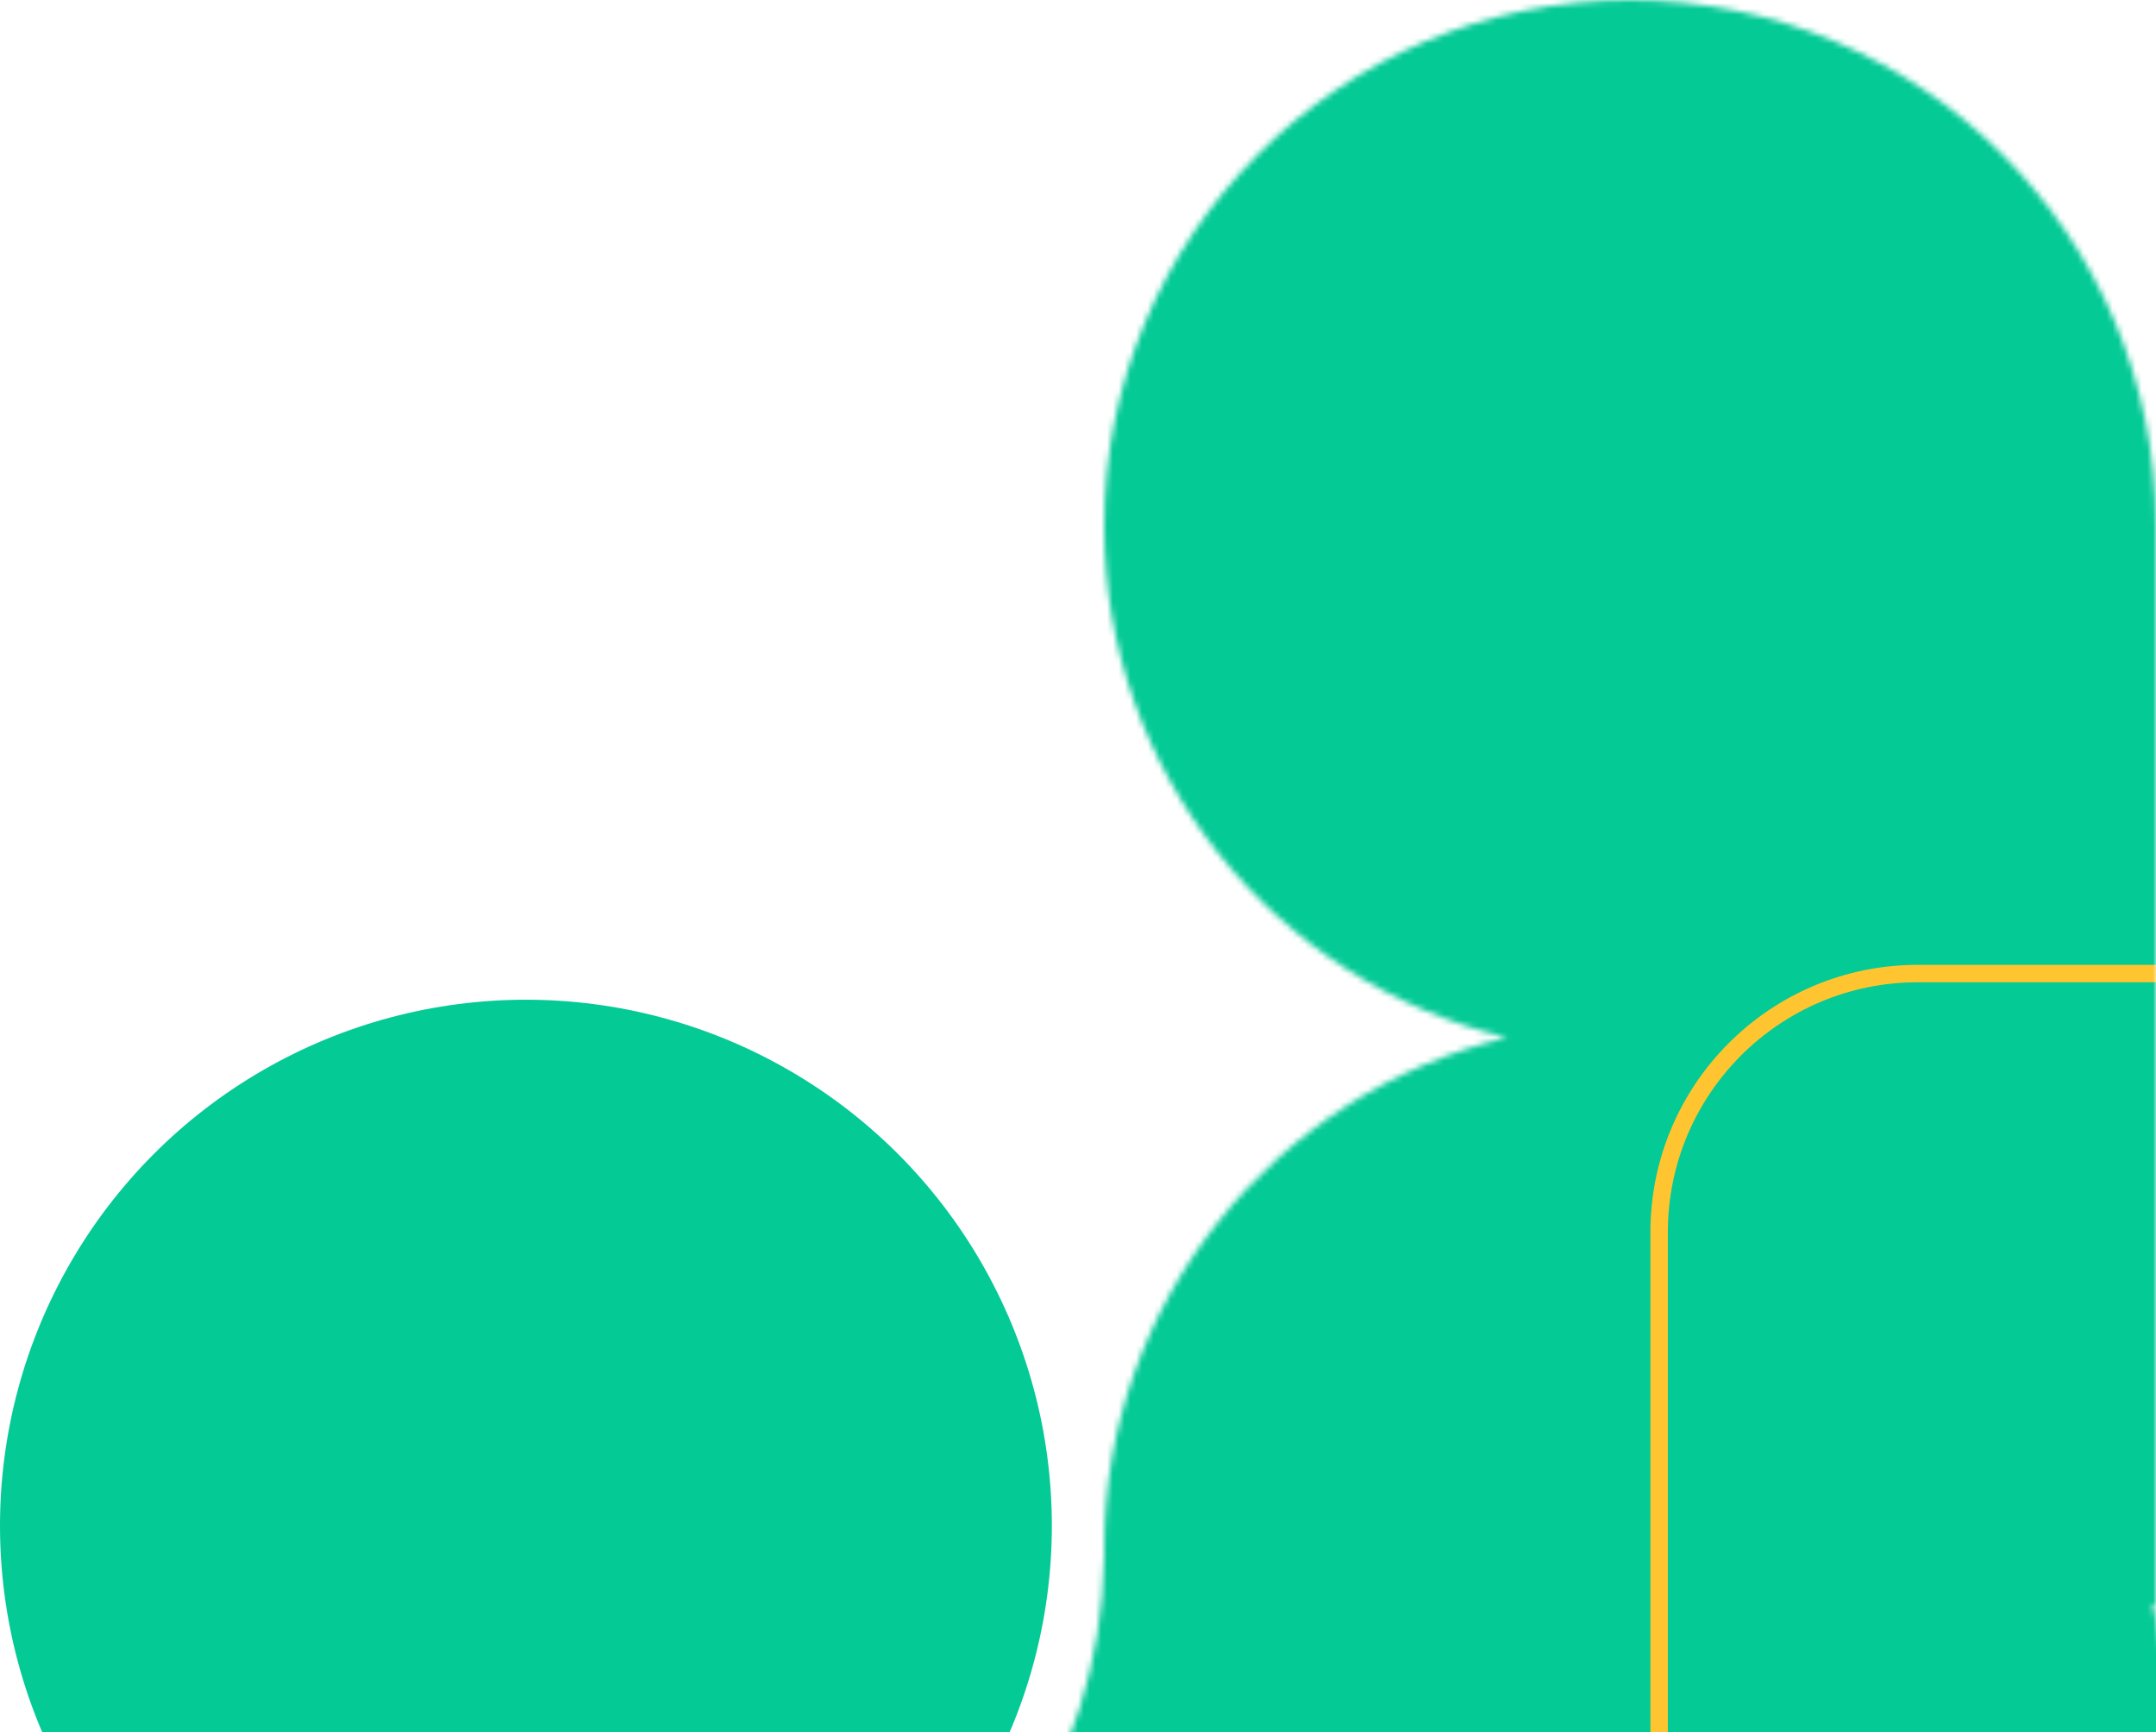 <svg width="371" height="298" viewBox="0 0 371 298" fill="none" xmlns="http://www.w3.org/2000/svg">
<circle cx="90.5" cy="262.5" r="90.5" transform="rotate(-180 90.5 262.5)" fill="#04CA96"/>
<mask id="mask0_13_1050" style="mask-type:alpha" maskUnits="userSpaceOnUse" x="136" y="0" width="238" height="358">
<path d="M259.287 178.5C219.539 188.047 190 223.824 190 266.5C190 267.001 190.004 267.501 190.012 268L189.988 268C189.402 304.06 167.725 334.993 136.756 349L243.244 349C254.606 354.139 267.219 357 280.5 357C327.273 357 389 363 370.507 276L371 276L371 91L370.999 91C371 90.833 371 90.667 371 90.5C371 40.518 330.482 -3.79292e-06 280.5 -8.16247e-06C230.518 -1.2532e-05 190 40.518 190 90.5C190 133.176 219.539 168.953 259.287 178.5Z" fill="#D9D9D9"/>
</mask>
<g mask="url(#mask0_13_1050)">
<rect x="398" y="357" width="398" height="474" transform="rotate(-180 398 357)" fill="#04CA96"/>
<rect x="461.5" y="530.5" width="176" height="363" rx="44.5" transform="rotate(-180 461.5 530.5)" stroke="#FFC530" stroke-width="3"/>
</g>
</svg>
